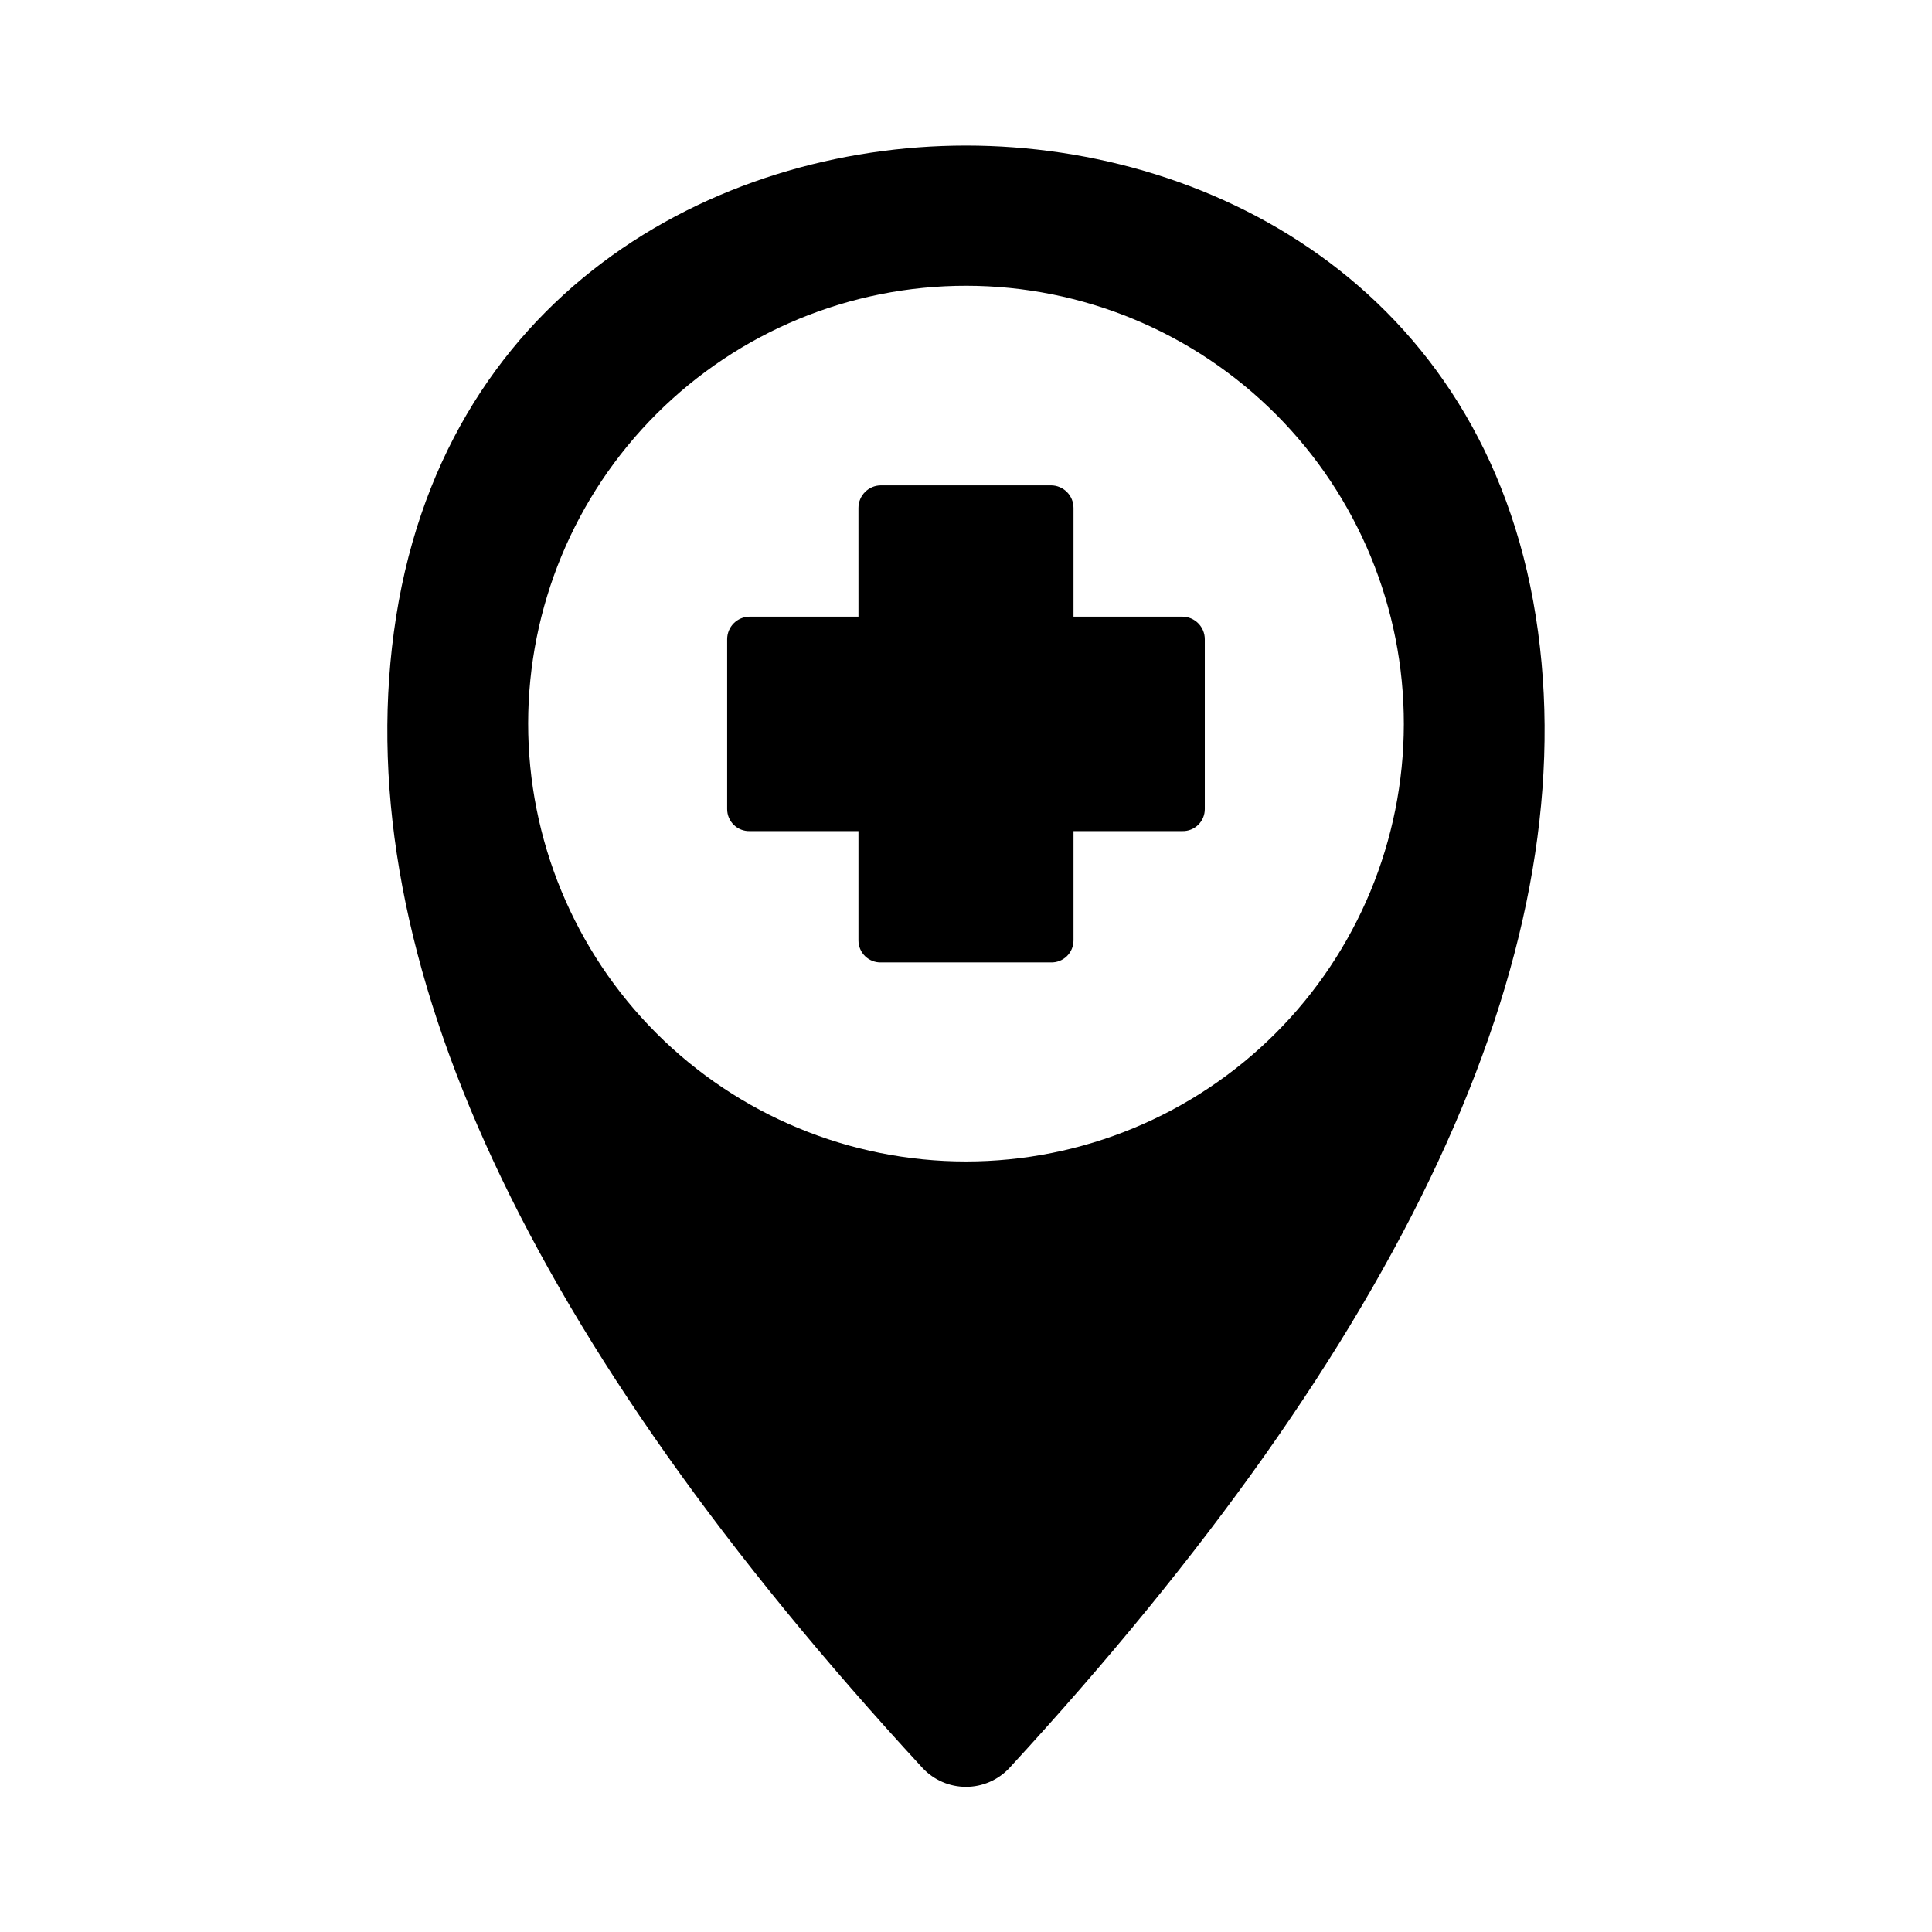 <?xml version="1.0" encoding="UTF-8"?>
<!-- Uploaded to: ICON Repo, www.iconrepo.com, Generator: ICON Repo Mixer Tools -->
<svg fill="#000000" width="800px" height="800px" version="1.1" viewBox="144 144 512 512" xmlns="http://www.w3.org/2000/svg">
 <g>
  <path d="m551.61 311.52c-11.965-89.109-84.703-128.94-151.61-128.94-66.914 0-139.65 39.832-151.62 128.94-11.652 86.277 35.426 187.51 140.12 301.03 2.977 3.18 7.141 4.984 11.496 4.984s8.516-1.805 11.492-4.984c104.54-113.52 151.77-214.75 140.12-301.03zm-151.61 140.28c-30.785 0-60.305-12.234-82.066-34.004-21.766-21.773-33.984-51.301-33.969-82.082 0.016-30.785 12.258-60.301 34.043-82.051 21.781-21.754 51.312-33.957 82.098-33.93 30.781 0.027 60.293 12.285 82.035 34.078 21.742 21.789 33.934 51.328 33.891 82.113-0.039 30.746-12.285 60.219-34.039 81.945-21.758 21.727-51.246 33.93-81.992 33.93z"/>
  <path d="m422.51 399.05h-45.027c-1.57 0.043-3.094-0.555-4.223-1.648-1.125-1.098-1.762-2.606-1.762-4.176v-28.973h-28.809c-1.574 0.043-3.098-0.551-4.223-1.648s-1.762-2.602-1.762-4.176v-45.027c0-3.305 2.68-5.984 5.984-5.984h28.812l-0.004-28.809c0-3.305 2.68-5.984 5.984-5.984h45.027c3.305 0 5.984 2.68 5.984 5.984v28.812h28.812v-0.004c3.301 0 5.981 2.68 5.981 5.984v45.027c0 1.574-0.633 3.078-1.762 4.176-1.125 1.098-2.648 1.691-4.219 1.648h-28.812v28.973c0 1.57-0.637 3.078-1.762 4.176-1.129 1.094-2.648 1.691-4.223 1.648z"/>
 </g>
</svg>